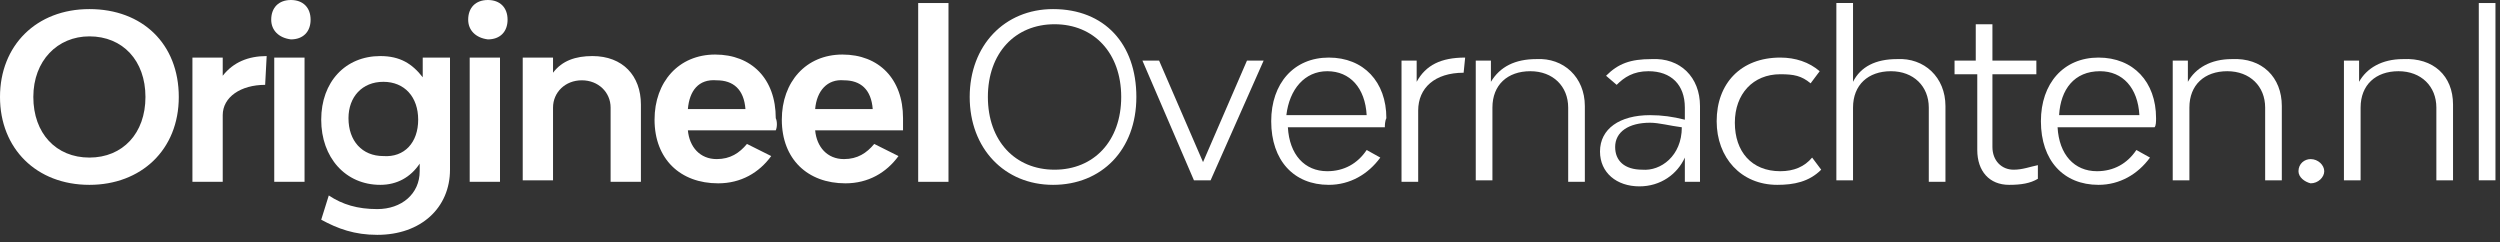 <?xml version="1.0" encoding="UTF-8" standalone="no"?>
<!DOCTYPE svg PUBLIC "-//W3C//DTD SVG 1.1//EN" "http://www.w3.org/Graphics/SVG/1.1/DTD/svg11.dtd">
<svg width="100%" height="100%" viewBox="0 0 165 16" version="1.1" xmlns="http://www.w3.org/2000/svg" xmlns:xlink="http://www.w3.org/1999/xlink" xml:space="preserve" xmlns:serif="http://www.serif.com/" style="fill-rule:evenodd;clip-rule:evenodd;stroke-linejoin:round;stroke-miterlimit:2;">
    <rect x="0" y="0" width="165" height="16" fill="#333333" stroke="none"/>
    <g transform="matrix(1,0,0,1,0,-41.25)">
        <g transform="matrix(1,0,0,1,0,0.25)">
            <path d="M0,47.4C0,44 2.4,41.6 5.9,41.6C9.4,41.6 11.8,43.9 11.8,47.4C11.8,50.9 9.3,53.2 5.9,53.2C2.4,53.2 0,50.8 0,47.4M9.6,47.4C9.6,45 8.1,43.4 5.9,43.4C3.8,43.4 2.2,45 2.2,47.4C2.2,49.8 3.7,51.4 5.9,51.4C8.1,51.4 9.6,49.8 9.6,47.4" style="fill:white;fill-rule:nonzero;"/>
        </g>
        <g transform="matrix(1,0,0,1,0,0.25)">
            <path d="M17.6,44.7L17.5,46.6C15.9,46.6 14.7,47.4 14.7,48.6L14.7,53L12.7,53L12.7,44.8L14.7,44.8L14.7,46C15.4,45.1 16.4,44.7 17.6,44.7" style="fill:white;fill-rule:nonzero;"/>
        </g>
        <g transform="matrix(1,0,0,1,0,0.25)">
            <path d="M17.9,42.3C17.9,41.5 18.4,41 19.2,41C20,41 20.5,41.5 20.5,42.3C20.5,43.1 20,43.6 19.2,43.6C18.4,43.5 17.9,43 17.9,42.3M18.1,44.8L20.1,44.8L20.1,53L18.1,53L18.1,44.8Z" style="fill:white;fill-rule:nonzero;"/>
        </g>
        <g transform="matrix(1,0,0,1,0,0.25)">
            <path d="M29.7,44.8L29.7,52.2C29.7,54.7 27.8,56.5 24.9,56.5C23.4,56.5 22.3,56.1 21.2,55.5L21.7,53.9C22.6,54.5 23.6,54.8 24.9,54.8C26.5,54.8 27.7,53.8 27.7,52.3L27.7,51.8C27.1,52.7 26.2,53.2 25.1,53.2C22.8,53.2 21.2,51.4 21.2,48.9C21.2,46.4 22.8,44.7 25.1,44.7C26.4,44.7 27.2,45.2 27.9,46.1L27.9,44.8L29.7,44.8ZM27.6,48.9C27.6,47.4 26.7,46.4 25.3,46.4C23.9,46.4 23,47.4 23,48.8C23,50.3 23.9,51.3 25.3,51.3C26.7,51.4 27.6,50.4 27.6,48.9" style="fill:white;fill-rule:nonzero;"/>
        </g>
        <g transform="matrix(1,0,0,1,0,0.25)">
            <path d="M30.9,42.3C30.9,41.5 31.4,41 32.2,41C33,41 33.5,41.5 33.5,42.3C33.5,43.1 33,43.6 32.2,43.6C31.4,43.5 30.9,43 30.9,42.3M31,44.8L33,44.8L33,53L31,53L31,44.8Z" style="fill:white;fill-rule:nonzero;"/>
        </g>
        <g transform="matrix(1,0,0,1,0,0.25)">
            <path d="M42.3,47.9L42.3,53L40.3,53L40.3,48.1C40.3,47.1 39.5,46.3 38.4,46.3C37.3,46.3 36.5,47.1 36.5,48.1L36.5,52.9L34.5,52.9L34.5,44.8L36.5,44.8L36.5,45.8C37.1,45 38,44.7 39.1,44.7C41.1,44.7 42.3,46 42.3,47.9" style="fill:white;fill-rule:nonzero;"/>
        </g>
        <g transform="matrix(1,0,0,1,0,0.25)">
            <path d="M51.2,49.6L45.4,49.6C45.5,50.7 46.2,51.5 47.3,51.5C48.2,51.5 48.8,51.1 49.3,50.5L50.9,51.3C50.1,52.4 48.9,53.1 47.4,53.1C44.9,53.1 43.2,51.5 43.2,48.9C43.2,46.4 44.8,44.6 47.2,44.6C49.6,44.6 51.2,46.2 51.2,48.8C51.3,49 51.3,49.4 51.2,49.6M45.4,48.2L49.2,48.2C49.1,46.9 48.4,46.3 47.3,46.3C46.1,46.2 45.5,47 45.4,48.2" style="fill:white;fill-rule:nonzero;"/>
        </g>
        <g transform="matrix(1,0,0,1,0,0.25)">
            <path d="M59.7,49.6L53.8,49.6C53.9,50.7 54.6,51.5 55.7,51.5C56.6,51.5 57.2,51.1 57.7,50.5L59.3,51.3C58.5,52.4 57.3,53.1 55.8,53.1C53.3,53.1 51.6,51.5 51.6,48.9C51.6,46.4 53.2,44.6 55.6,44.6C58,44.6 59.6,46.2 59.6,48.8L59.6,49.6L59.7,49.6ZM53.8,48.2L57.6,48.2C57.5,46.9 56.8,46.3 55.7,46.3C54.6,46.2 53.9,47 53.8,48.2" style="fill:white;fill-rule:nonzero;"/>
        </g>
        <g transform="matrix(1,0,0,1,0,0.25)">
            <rect x="60.6" y="41.2" width="2" height="11.8" style="fill:white;"/>
        </g>
        <g transform="matrix(1,0,0,1,0,0.25)">
            <path d="M64,47.4C64,44 66.3,41.6 69.5,41.6C72.9,41.6 75,43.9 75,47.4C75,50.9 72.7,53.2 69.5,53.2C66.3,53.2 64,50.8 64,47.4M74,47.4C74,44.5 72.2,42.6 69.6,42.6C67,42.6 65.2,44.5 65.2,47.4C65.2,50.3 67,52.2 69.6,52.2C72.2,52.2 74,50.3 74,47.4" style="fill:white;fill-rule:nonzero;"/>
        </g>
        <g transform="matrix(1,0,0,1,0,0.25)">
            <path d="M75.4,45L76.5,45L79.4,51.7L82.3,45L83.4,45L79.9,52.9L78.8,52.9L75.4,45" style="fill:white;fill-rule:nonzero;"/>
        </g>
        <g transform="matrix(1,0,0,1,0,0.25)">
            <path d="M91.4,49.4L85,49.4C85.1,51.2 86.1,52.3 87.6,52.3C88.7,52.3 89.6,51.8 90.2,50.9L91.1,51.4C90.3,52.5 89.1,53.2 87.7,53.2C85.4,53.2 83.9,51.6 83.9,49C83.9,46.5 85.4,44.8 87.7,44.8C90,44.8 91.5,46.4 91.5,48.8C91.4,49 91.4,49.3 91.4,49.4M84.9,48.6L90.2,48.6C90.1,46.8 89.1,45.7 87.6,45.7C86.1,45.7 85.1,46.9 84.9,48.6" style="fill:white;fill-rule:nonzero;"/>
        </g>
        <g transform="matrix(1,0,0,1,0,0.25)">
            <path d="M96.7,44.8L96.6,45.8C94.7,45.8 93.6,46.8 93.6,48.3L93.6,53L92.5,53L92.5,45L93.5,45L93.5,46.4C94.1,45.3 95.1,44.8 96.7,44.8" style="fill:white;fill-rule:nonzero;"/>
        </g>
        <g transform="matrix(1,0,0,1,0,0.25)">
            <path d="M104.6,48L104.6,53L103.5,53L103.5,48.1C103.5,46.7 102.5,45.7 101,45.7C99.5,45.7 98.5,46.6 98.5,48.1L98.5,52.9L97.4,52.9L97.4,45L98.4,45L98.4,46.4C99,45.4 100,44.9 101.4,44.9C103.2,44.8 104.6,46.1 104.6,48" style="fill:white;fill-rule:nonzero;"/>
        </g>
        <g transform="matrix(1,0,0,1,0,0.25)">
            <path d="M112.2,48L112.2,53L111.2,53L111.2,51.4C110.7,52.5 109.6,53.3 108.2,53.3C106.7,53.3 105.6,52.4 105.6,51C105.6,49.5 106.9,48.6 108.9,48.6C109.7,48.6 110.4,48.7 111.2,48.9L111.2,48.1C111.2,46.6 110.3,45.7 108.8,45.7C107.8,45.7 107.2,46.1 106.7,46.6L106,46C106.8,45.2 107.6,44.9 109,44.9C110.9,44.8 112.2,46.1 112.2,48M111,49.4C110.2,49.3 109.5,49.1 108.9,49.1C107.5,49.1 106.6,49.7 106.6,50.7C106.6,51.6 107.2,52.2 108.4,52.2C109.6,52.3 111,51.3 111,49.4" style="fill:white;fill-rule:nonzero;"/>
        </g>
        <g transform="matrix(1,0,0,1,0,0.25)">
            <path d="M113.3,49C113.3,46.5 114.9,44.8 117.5,44.8C118.5,44.8 119.4,45.1 120.1,45.7L119.5,46.5C118.9,46 118.4,45.9 117.5,45.9C115.7,45.9 114.5,47.2 114.5,49.1C114.5,51 115.6,52.3 117.5,52.3C118.4,52.3 119.1,52 119.6,51.4L120.2,52.2C119.4,53 118.4,53.2 117.3,53.2C114.9,53.2 113.3,51.4 113.3,49" style="fill:white;fill-rule:nonzero;"/>
        </g>
        <g transform="matrix(1,0,0,1,0,0.25)">
            <path d="M128.4,48L128.4,53L127.3,53L127.3,48.1C127.3,46.7 126.3,45.7 124.8,45.7C123.3,45.7 122.3,46.6 122.3,48.1L122.3,52.9L121.2,52.9L121.2,41.2L122.3,41.2L122.3,46.4C122.8,45.4 123.8,44.9 125.2,44.9C127,44.8 128.4,46.1 128.4,48" style="fill:white;fill-rule:nonzero;"/>
        </g>
        <g transform="matrix(1,0,0,1,0,0.25)">
            <path d="M134.5,51.9L134.5,52.8C134,53.1 133.4,53.2 132.6,53.2C131.3,53.2 130.5,52.3 130.5,50.9L130.5,45.9L129,45.9L129,45L130.4,45L130.4,42.6L131.5,42.6L131.5,45L134.4,45L134.4,45.9L131.5,45.9L131.5,50.7C131.5,51.6 132.1,52.2 132.9,52.2C133.5,52.2 134,52 134.5,51.9" style="fill:white;fill-rule:nonzero;"/>
        </g>
        <g transform="matrix(1,0,0,1,0,0.25)">
            <path d="M142.2,49.4L135.8,49.4C135.9,51.2 136.9,52.3 138.4,52.3C139.5,52.3 140.4,51.8 141,50.9L141.9,51.4C141.1,52.5 139.9,53.2 138.5,53.2C136.2,53.2 134.7,51.6 134.7,49C134.7,46.5 136.2,44.8 138.5,44.8C140.8,44.8 142.3,46.4 142.3,48.8C142.3,49 142.3,49.3 142.2,49.4M135.9,48.6L141.2,48.6C141.1,46.8 140.1,45.7 138.6,45.7C136.9,45.7 136,46.9 135.9,48.6" style="fill:white;fill-rule:nonzero;"/>
        </g>
        <g transform="matrix(1,0,0,1,0,0.25)">
            <path d="M150.6,48L150.6,52.9L149.5,52.9L149.5,48.1C149.5,46.7 148.5,45.7 147,45.7C145.5,45.7 144.5,46.6 144.5,48.1L144.5,52.9L143.4,52.9L143.4,45L144.4,45L144.4,46.4C144.9,45.5 145.9,44.9 147.3,44.9C149.3,44.8 150.6,46.1 150.6,48" style="fill:white;fill-rule:nonzero;"/>
        </g>
        <g transform="matrix(1,0,0,1,0,0.25)">
            <path d="M151.7,52.3C151.7,51.8 152.1,51.5 152.5,51.5C153,51.5 153.4,51.9 153.4,52.3C153.4,52.7 153,53.1 152.5,53.1C152.1,53 151.7,52.7 151.7,52.3" style="fill:white;fill-rule:nonzero;"/>
        </g>
        <g transform="matrix(1,0,0,1,0,0.25)">
            <path d="M161.9,47.9L161.9,52.9L160.8,52.9L160.8,48.1C160.8,46.7 159.8,45.7 158.3,45.7C156.8,45.7 155.8,46.6 155.8,48.1L155.8,52.9L154.7,52.9L154.7,45L155.7,45L155.7,46.4C156.2,45.5 157.2,44.9 158.6,44.9C160.6,44.8 161.9,46 161.9,47.9" style="fill:white;fill-rule:nonzero;"/>
        </g>
        <g transform="matrix(1,0,0,1,0,0.25)">
            <rect x="163.6" y="41.2" width="1.1" height="11.7" style="fill:white;"/>
        </g>
    </g>
</svg>
